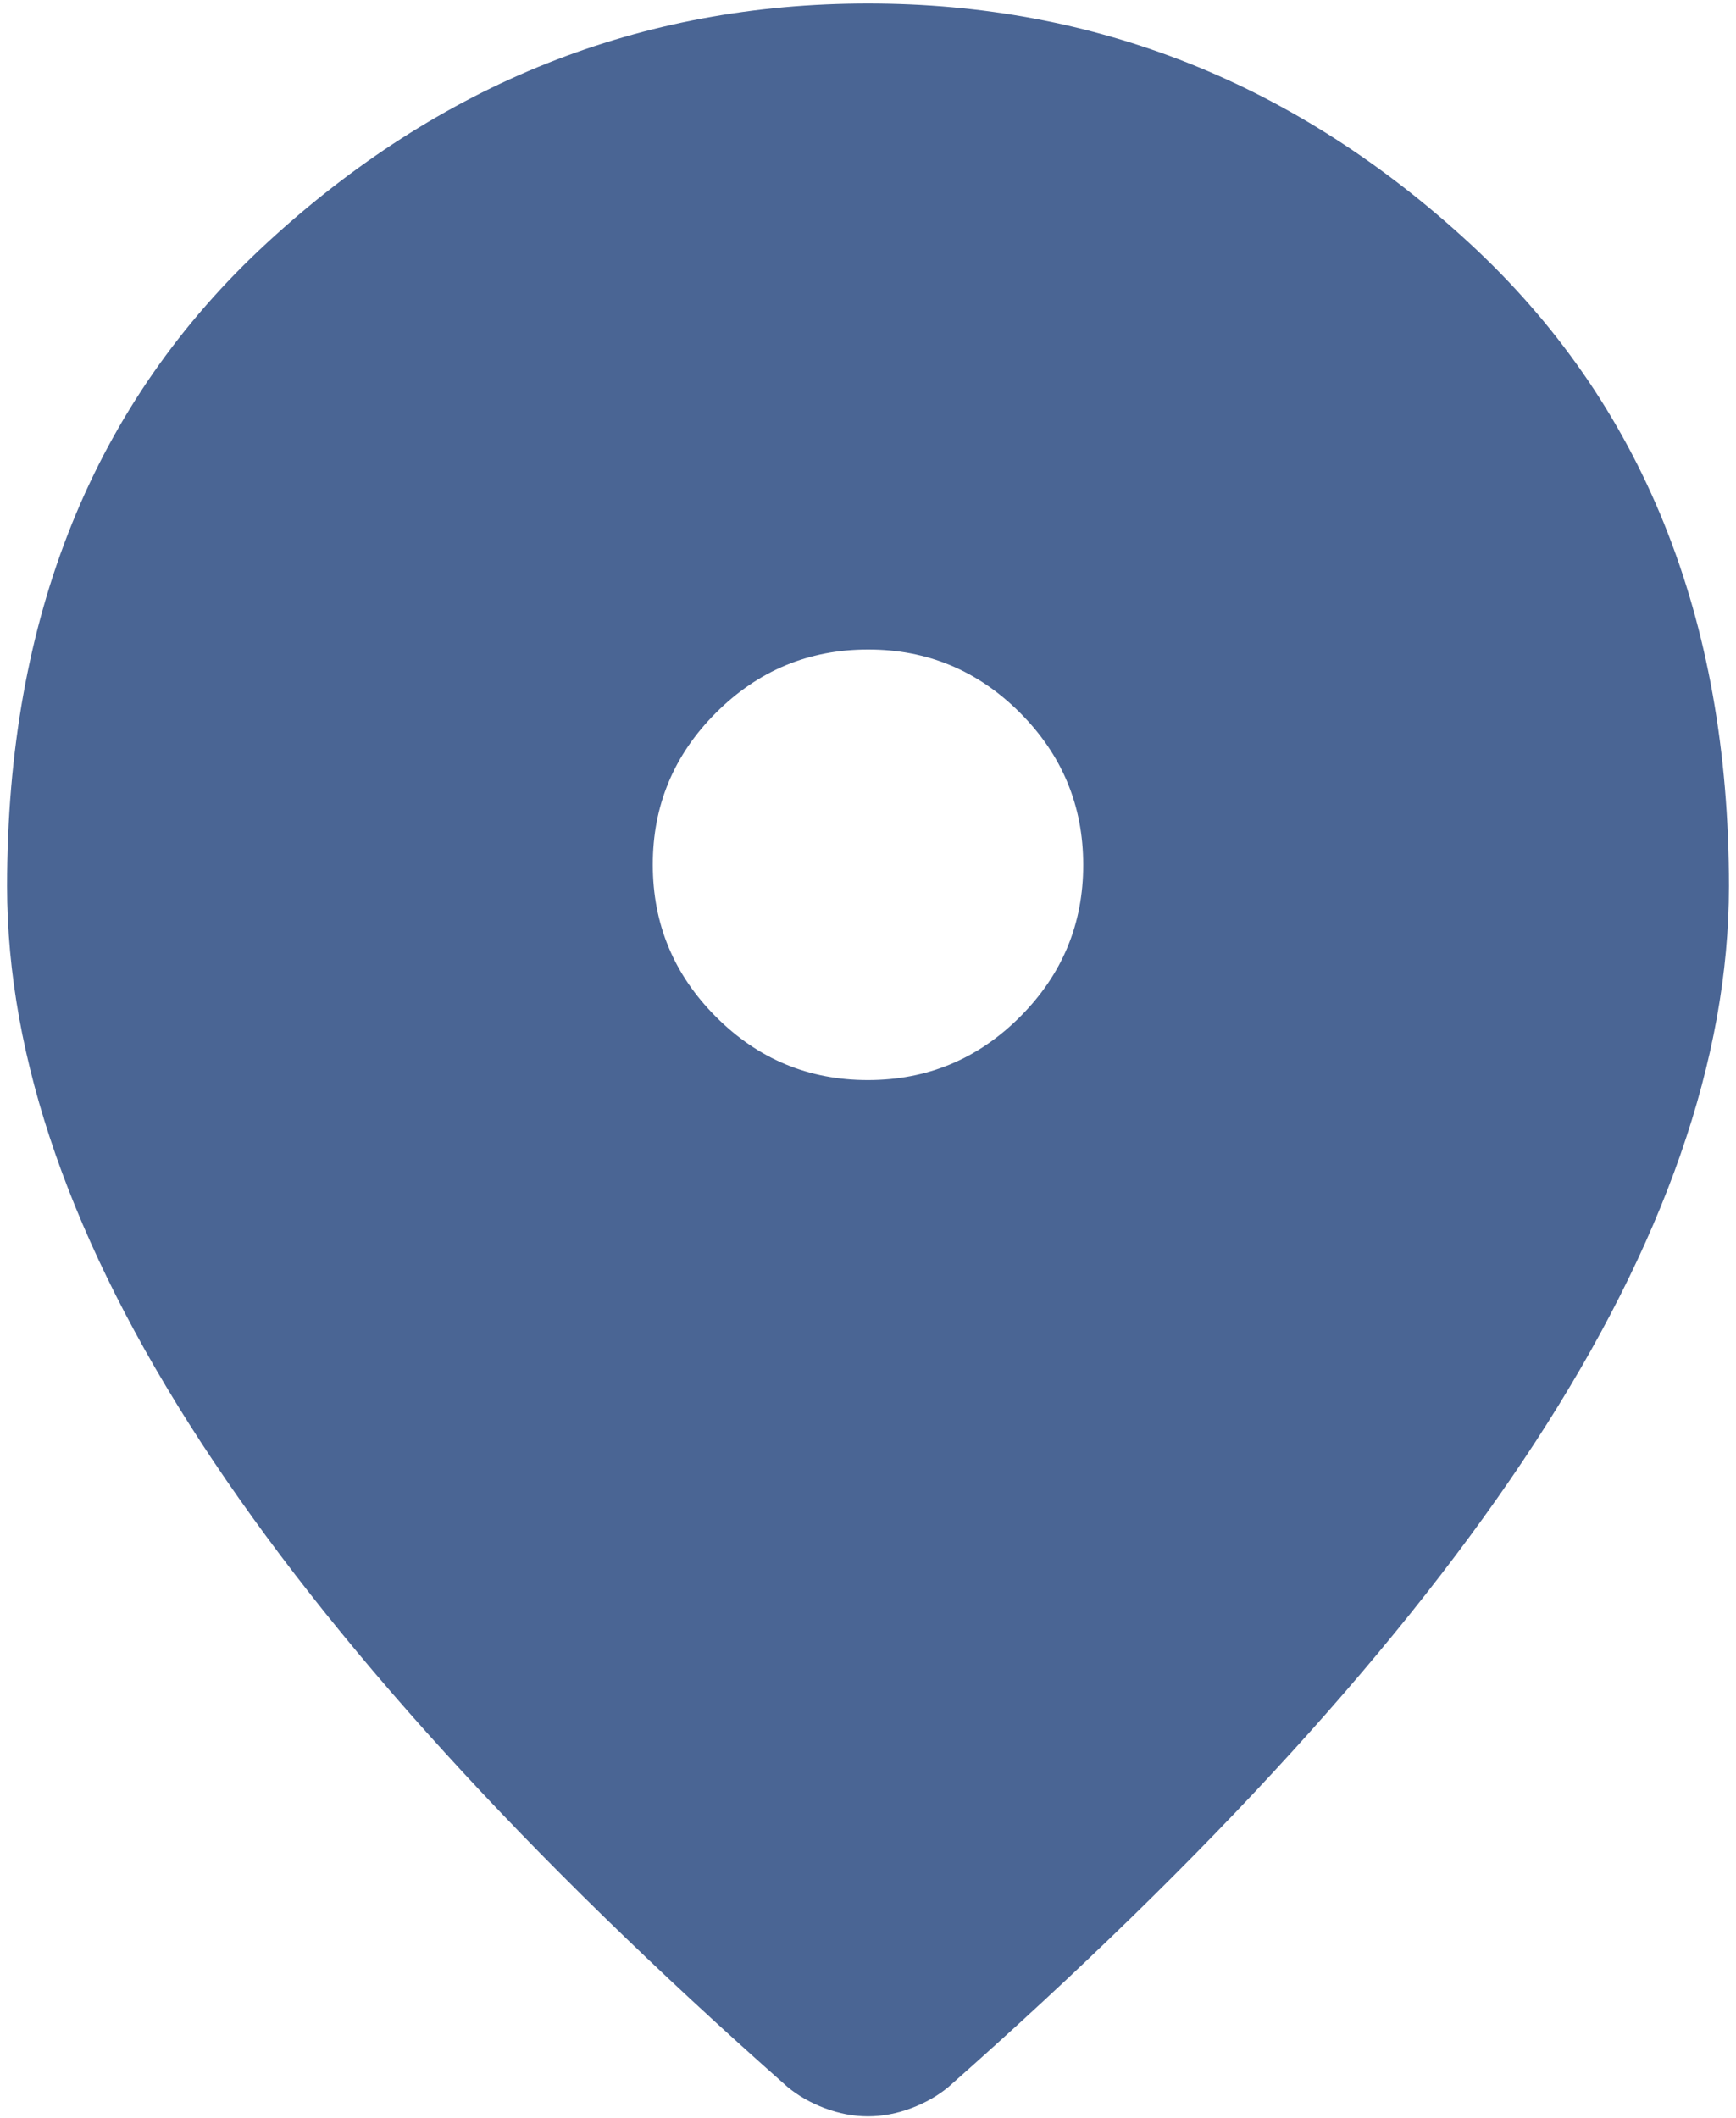<svg width="41" height="50" viewBox="0 0 41 50" fill="none" xmlns="http://www.w3.org/2000/svg">
    <path
        d="M20.5 25.5C21.898 25.5 23.095 25.002 24.091 24.006C25.088 23.009 25.585 21.813 25.583 20.417C25.583 19.019 25.085 17.822 24.089 16.826C23.093 15.829 21.896 15.332 20.5 15.334C19.102 15.334 17.905 15.832 16.909 16.828C15.912 17.824 15.415 19.021 15.417 20.417C15.417 21.815 15.915 23.012 16.911 24.008C17.907 25.005 19.104 25.502 20.5 25.5ZM20.5 49.964C20.161 49.964 19.822 49.9 19.483 49.773C19.145 49.646 18.848 49.477 18.594 49.265C12.409 43.8 7.792 38.727 4.742 34.045C1.692 29.363 0.167 24.99 0.167 20.925C0.167 14.571 2.211 9.509 6.3 5.739C10.388 1.969 15.122 0.083 20.5 0.083C25.88 0.083 30.614 1.969 34.703 5.739C38.791 9.509 40.835 14.571 40.833 20.925C40.833 24.992 39.308 29.366 36.258 34.048C33.208 38.73 28.591 43.802 22.406 49.265C22.152 49.477 21.856 49.646 21.517 49.773C21.178 49.9 20.839 49.964 20.5 49.964Z"
        fill="#4A6594" />
</svg>